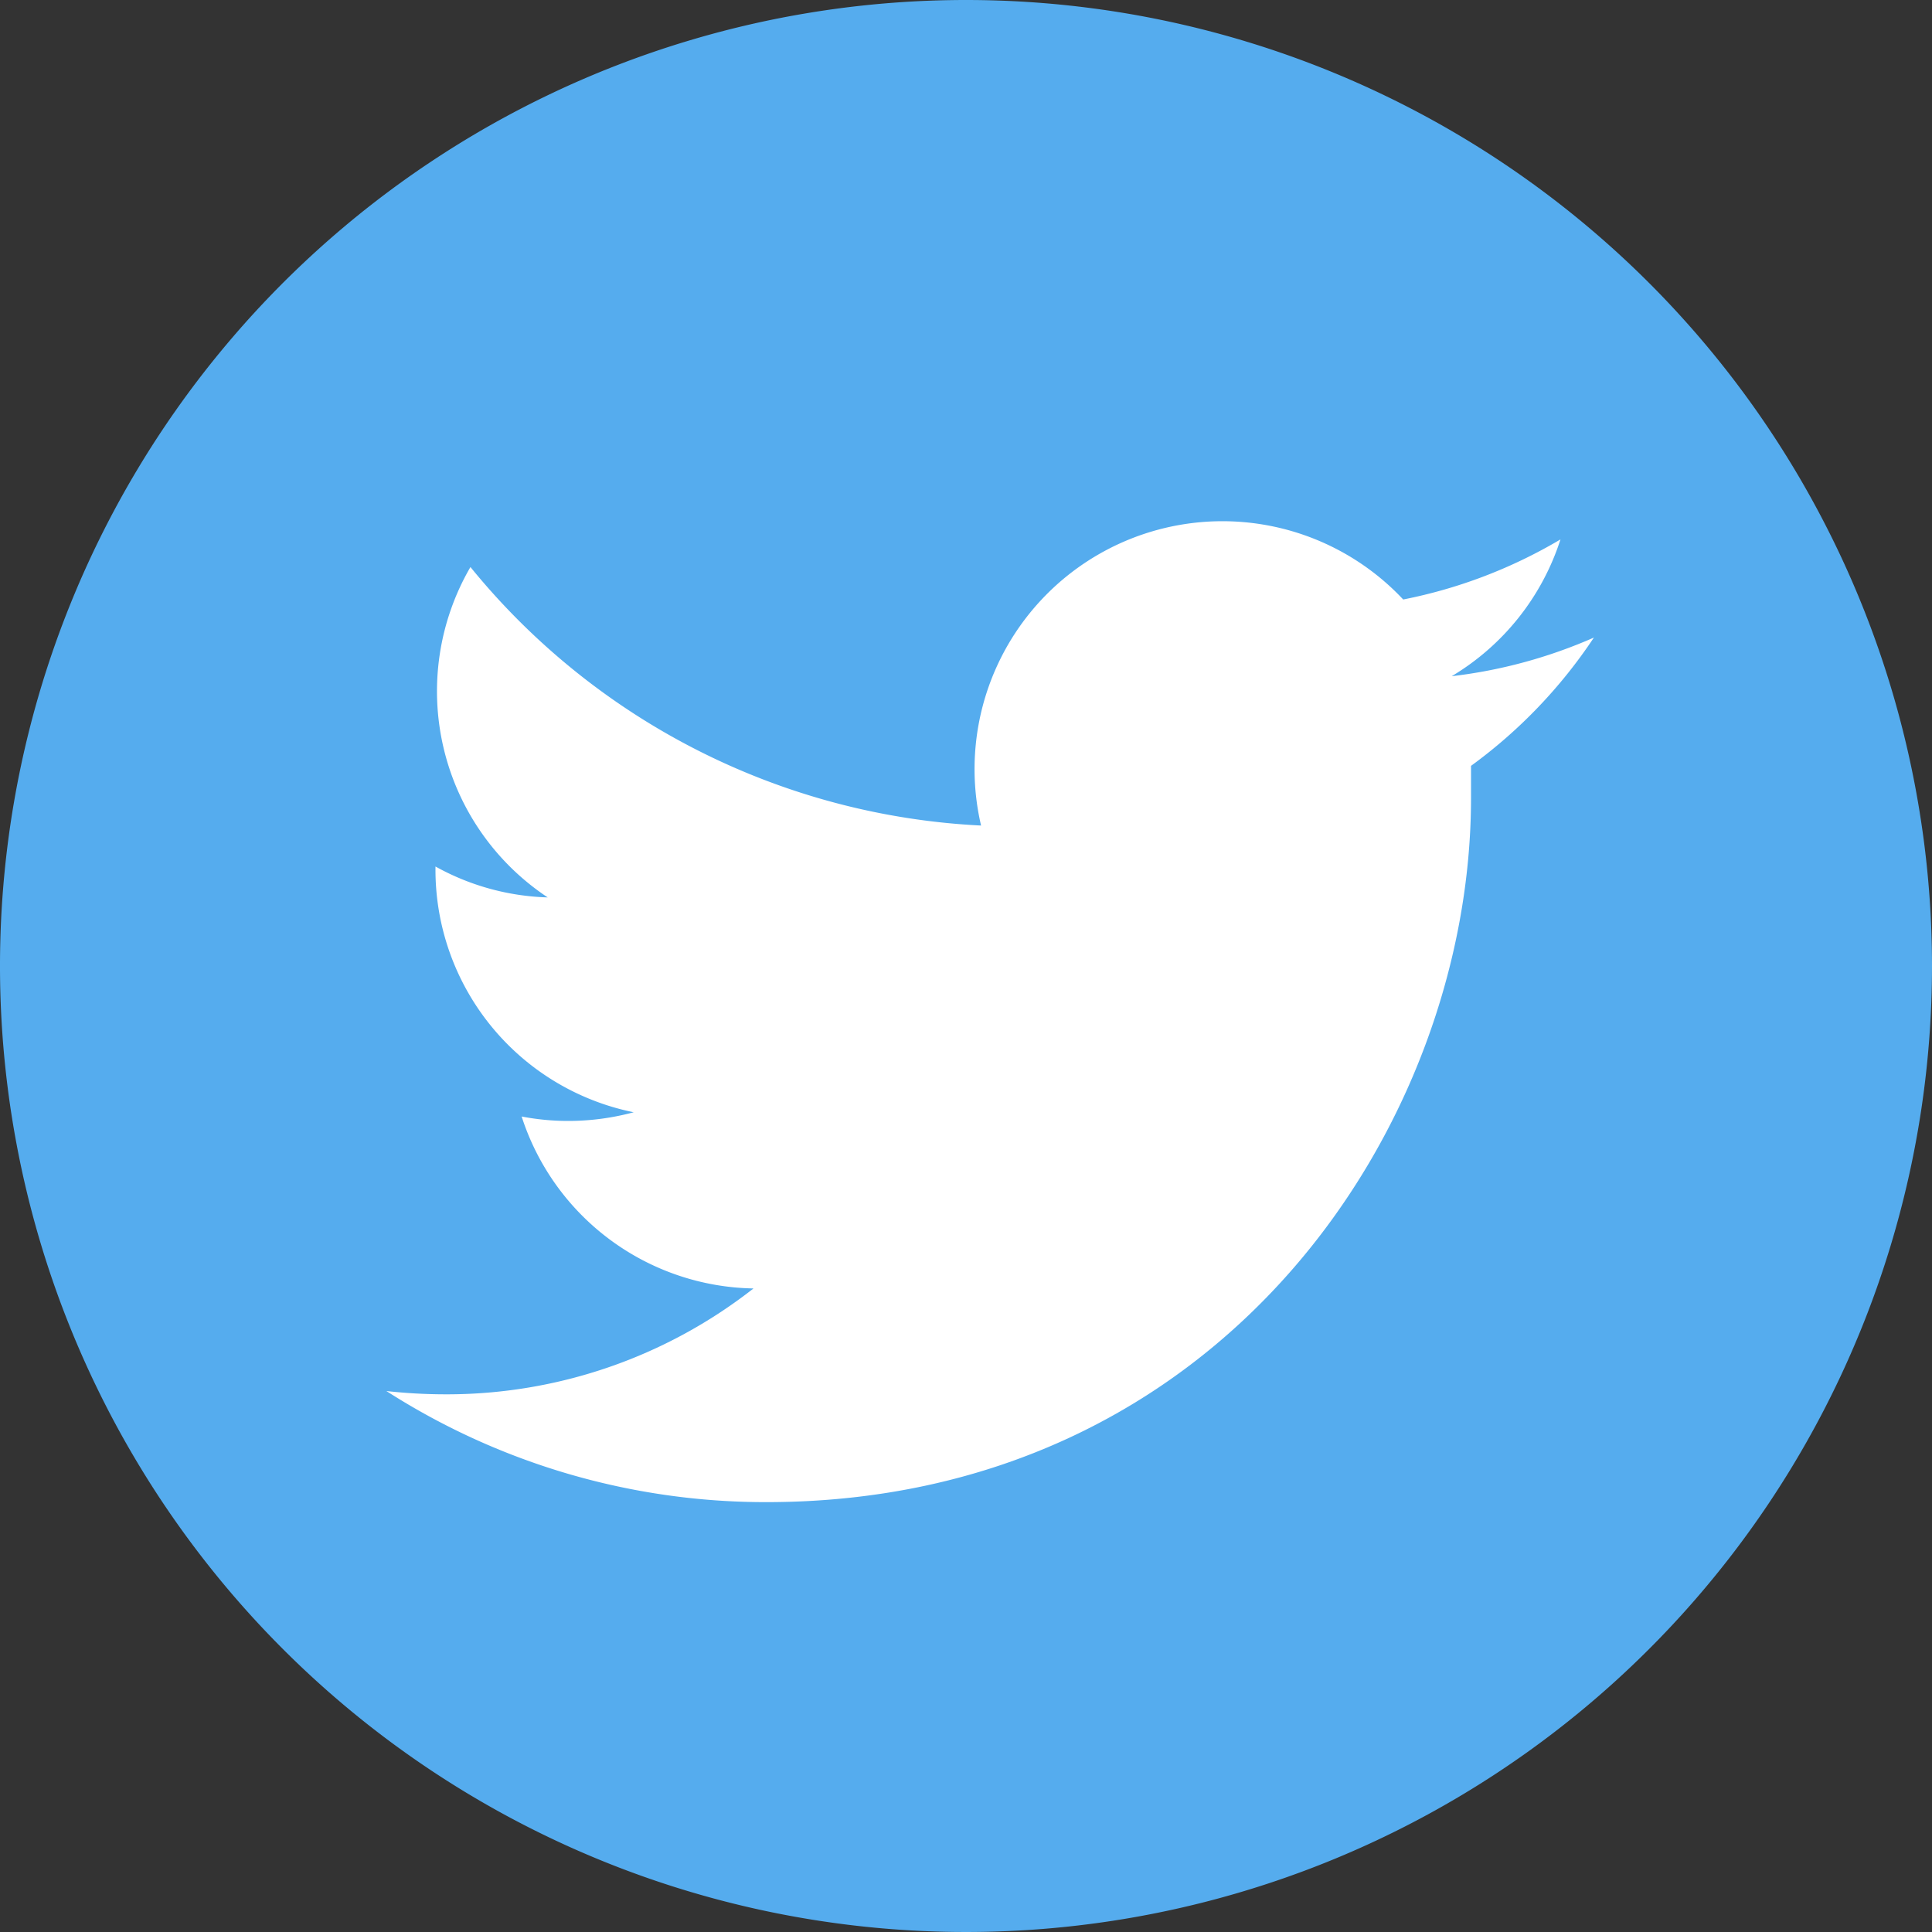 <svg xmlns="http://www.w3.org/2000/svg" width="100" height="100" viewBox="0 0 100 100">
  <rect x="0" y="0" width="100" height="100" fill="#333333" stroke="none"/>
  <defs>
    <style>
      .cls-1 {
        fill: #55acee;
      }

      .cls-2 {
        fill: #fff;
      }
    </style>
  </defs>
  <g id="レイヤー_2" data-name="レイヤー 2">
    <g id="sns">
      <g>
        <path class="cls-1" d="M100,50A50,50,0,1,1,50,0a50,50,0,0,1,50,50Z"/>
        <path class="cls-2" d="M39.66,77.75c23.58,0,36.48-19.52,36.48-36.45,0-.56,0-1.11,0-1.66A26,26,0,0,0,82.5,33a25.63,25.63,0,0,1-7.36,2,12.81,12.81,0,0,0,5.63-7.08,25.7,25.7,0,0,1-8.14,3.11A12.83,12.83,0,0,0,50.78,42.73,36.38,36.38,0,0,1,24.35,29.35a12.8,12.8,0,0,0,4,17.1,12.71,12.71,0,0,1-5.81-1.6V45A12.81,12.81,0,0,0,32.8,57.57a13,13,0,0,1-3.38.45A12.71,12.71,0,0,1,27,57.79a12.84,12.84,0,0,0,12,8.9,25.73,25.73,0,0,1-15.93,5.48A28,28,0,0,1,20,72a36.36,36.36,0,0,0,19.66,5.75"/>
      </g>
    </g>
  </g>
</svg>
